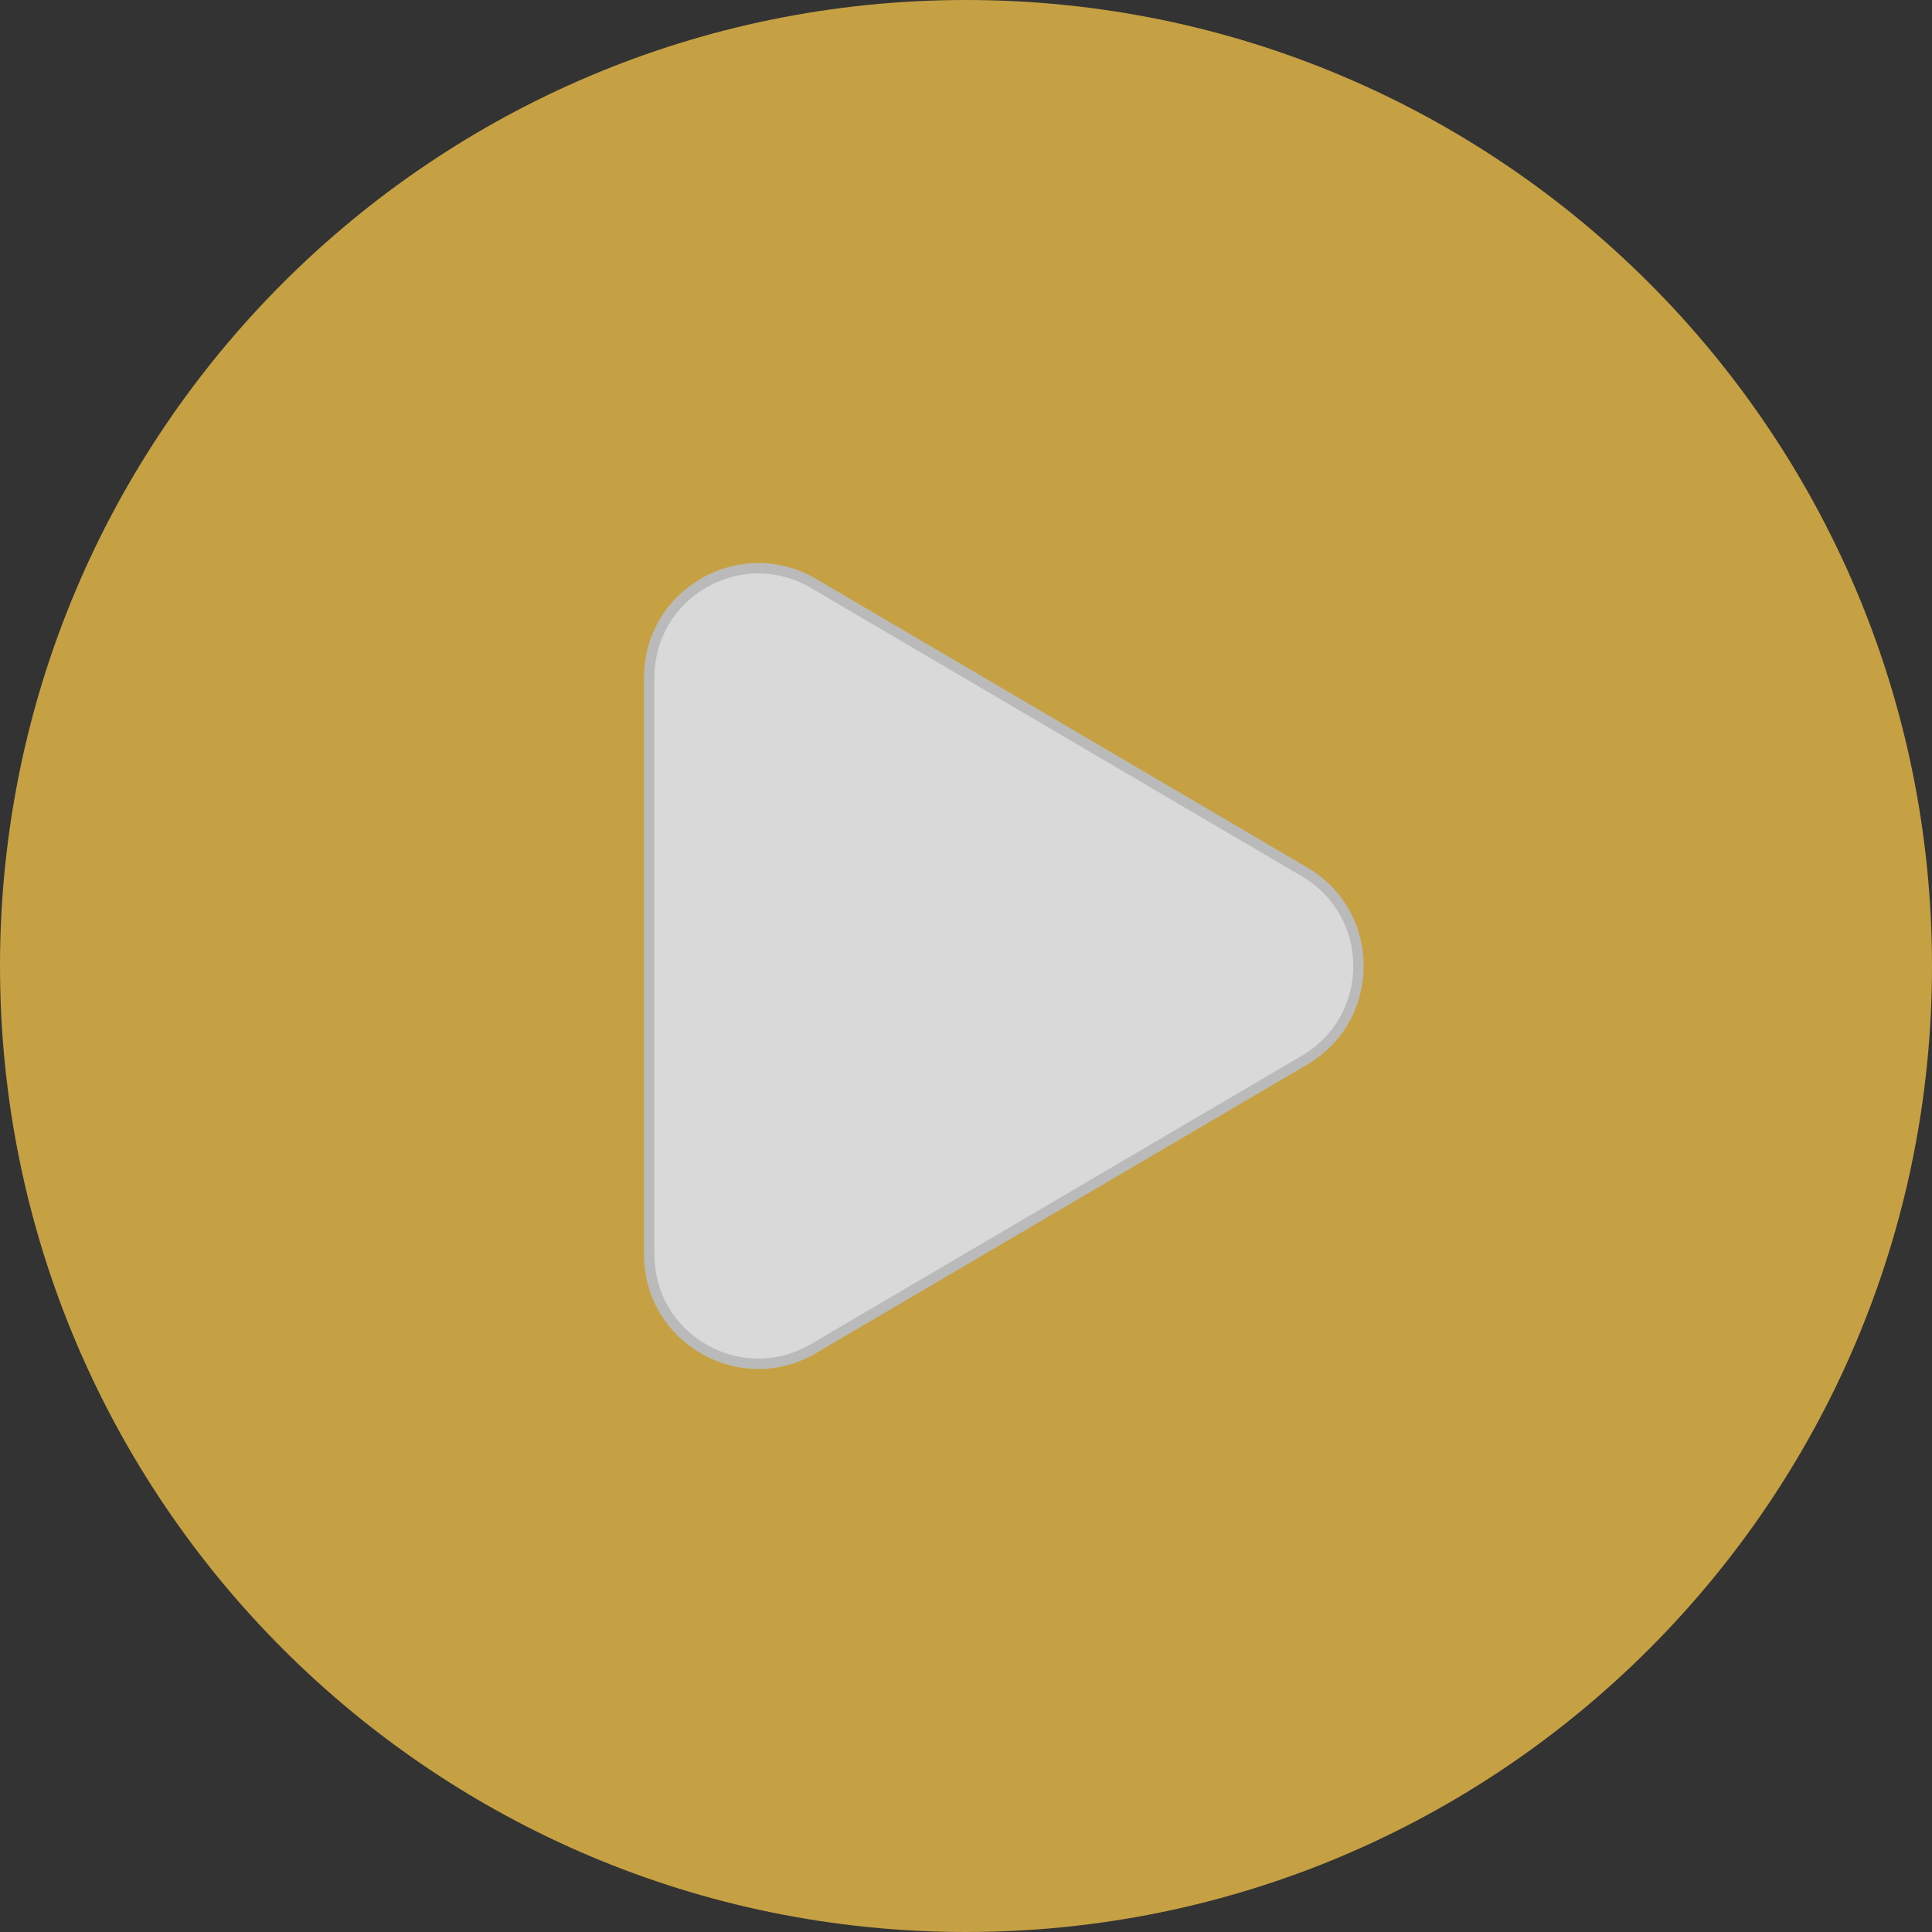 <svg width="186" height="186" viewBox="0 0 186 186" fill="none" xmlns="http://www.w3.org/2000/svg">
<rect x="0" y="0" width="186" height="186" fill="#333333" stroke="none"/>
<g id="Group 3244" opacity="0.809">
<g id="Group 913">
<path id="Ellipse 29" d="M93 186C144.362 186 186 144.362 186 93C186 41.638 144.362 0 93 0C41.638 0 0 41.638 0 93C0 144.362 41.638 186 93 186Z" fill="#E7BA47"/>
<g id="Polygon 1">
<path id="Vector" d="M62.501 120.78V65.221C62.501 61.408 64.476 58.002 67.785 56.108C71.094 54.214 75.032 54.236 78.32 56.168L125.604 83.947C128.848 85.853 130.785 89.238 130.785 93C130.785 96.763 128.848 100.148 125.604 102.054L78.32 129.833C75.032 131.765 71.094 131.787 67.785 129.893C64.476 127.999 62.501 124.593 62.501 120.78Z" fill="white"/>
<path id="Vector_2" d="M130.285 93C130.285 89.417 128.44 86.194 125.351 84.378L78.066 56.599C74.936 54.759 71.185 54.738 68.034 56.542C64.882 58.345 63.001 61.59 63.001 65.221V120.78C63.001 124.411 64.882 127.656 68.034 129.459C71.185 131.263 74.936 131.241 78.066 129.402L125.351 101.622C128.44 99.807 130.285 96.584 130.285 93ZM131.285 93C131.285 96.68 129.476 100.359 125.857 102.485L78.573 130.264C71.24 134.572 62.001 129.285 62.001 120.78V65.221C62.001 56.716 71.24 51.428 78.573 55.736L125.857 83.516C129.476 85.642 131.285 89.321 131.285 93Z" fill="#D9D9D9"/>
</g>
</g>
</g>
</svg>
